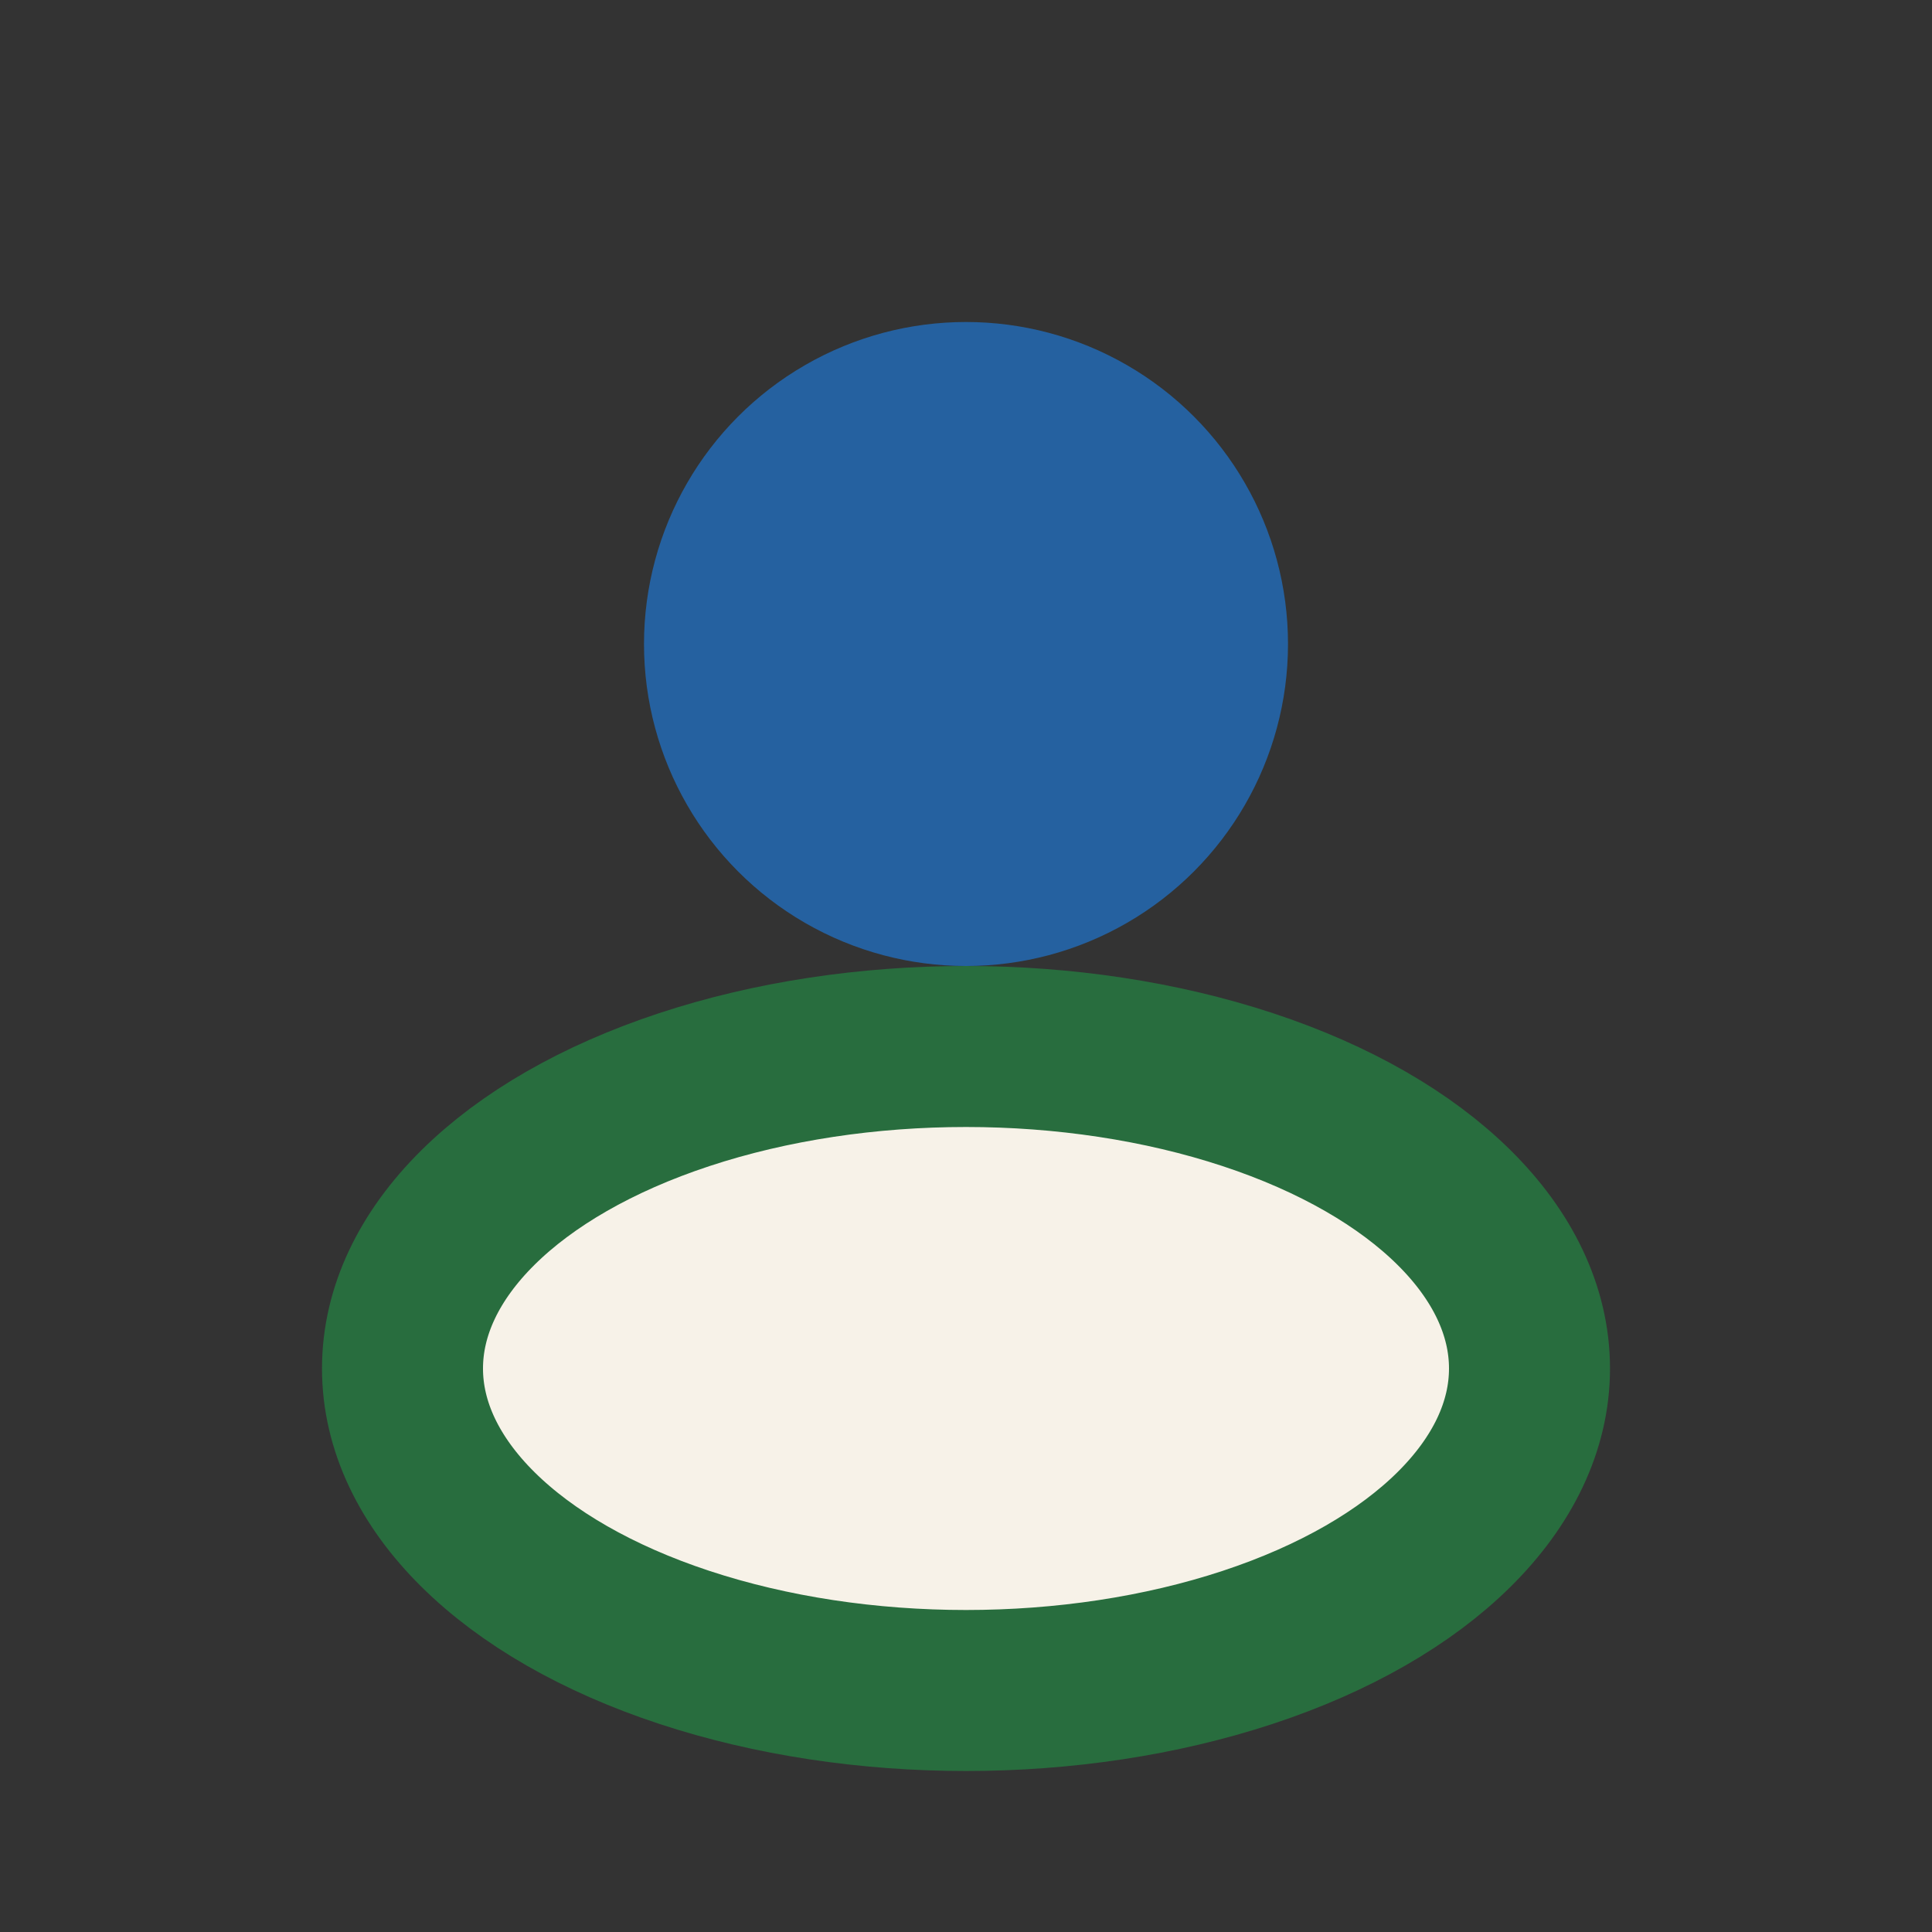 <?xml version="1.0" encoding="UTF-8"?>
<svg xmlns="http://www.w3.org/2000/svg" width="24" height="24" viewBox="0 0 24 24"><rect x="0" y="0" width="24" height="24" fill="#333333" stroke="none"/><circle cx="12" cy="8" r="4" fill="#2561A0"/><ellipse cx="12" cy="17" rx="7" ry="4" fill="#F7F2E8" stroke="#286D3E" stroke-width="2"/></svg>